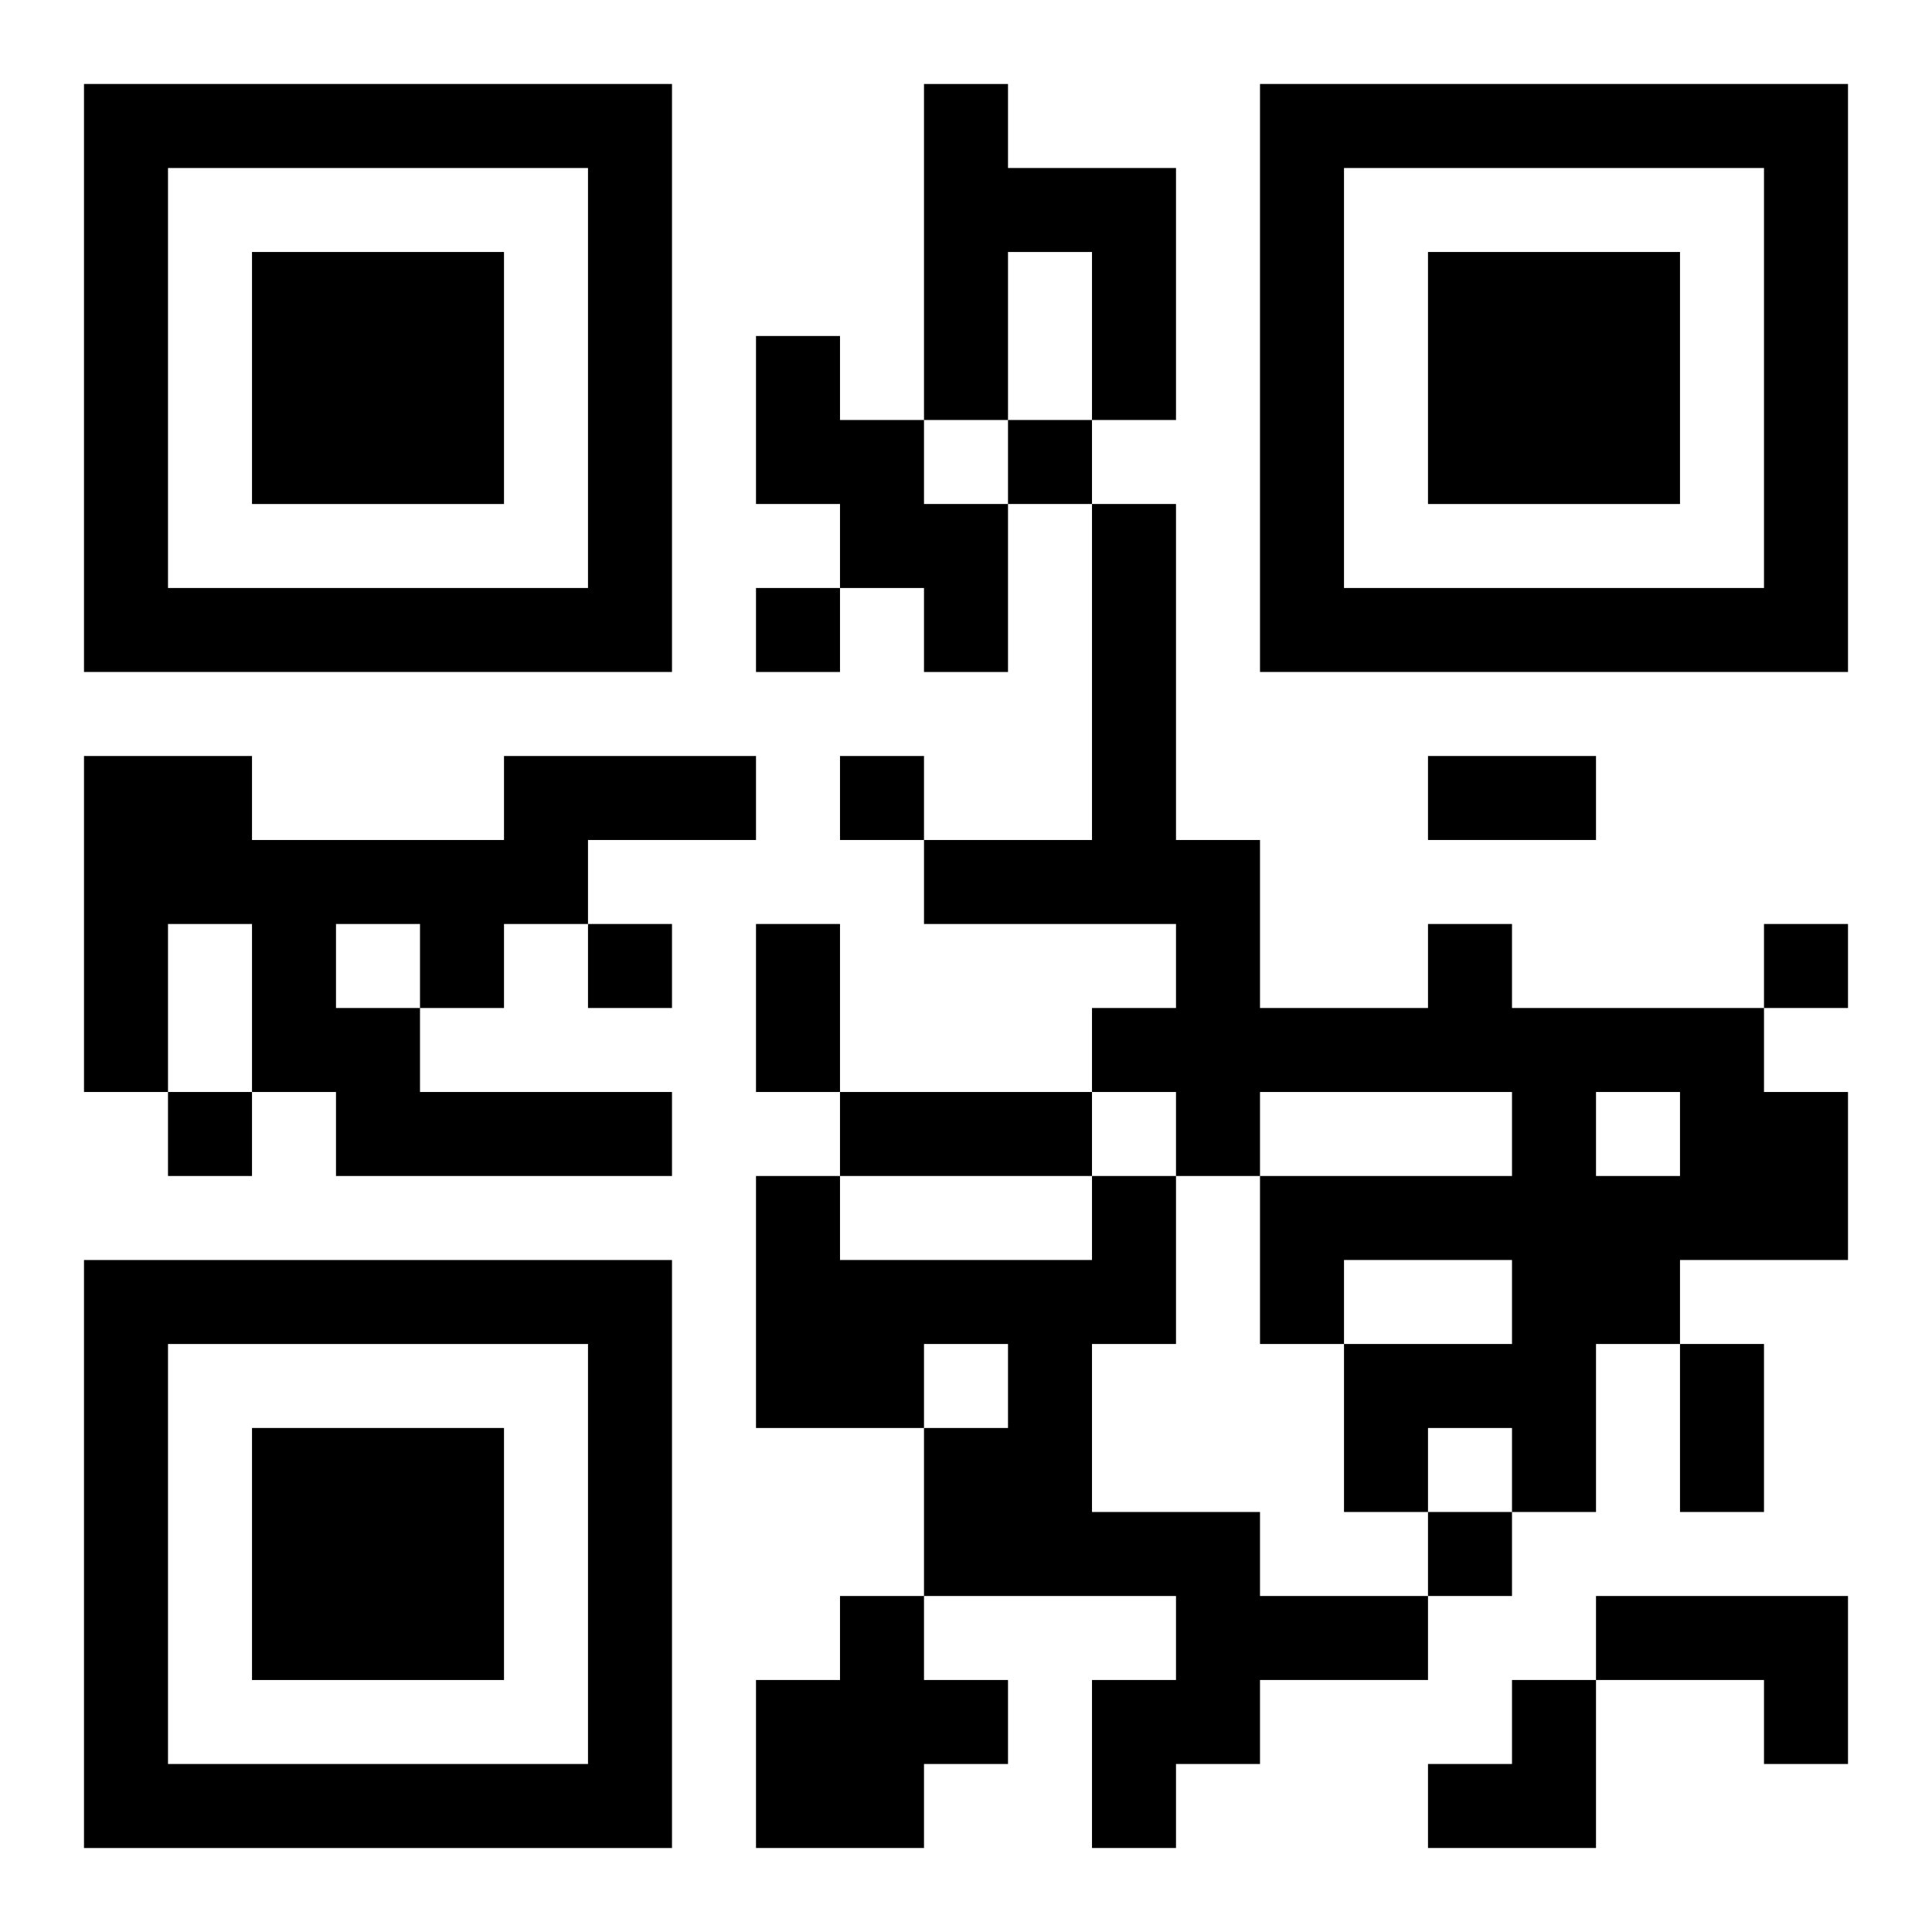 <?xml version="1.0" encoding="UTF-8"?>
<svg width="250" height="250" baseProfile="full" version="1.1" viewBox="-1 -1 23 23" xmlns="http://www.w3.org/2000/svg" xmlns:xlink="http://www.w3.org/1999/xlink"><symbol id="a"><path d="m0 7v7h7v-7h-7zm1 1h5v5h-5v-5zm1 1v3h3v-3h-3z"/></symbol><use y="-7" xlink:href="#a"/><use y="7" xlink:href="#a"/><use x="14" y="-7" xlink:href="#a"/><path d="m10 0h1v1h2v3h-1v-2h-1v2h-1v-4m-2 3h1v1h1v1h1v2h-1v-1h-1v-1h-1v-2m-3 5h3v1h-2v1h-1v1h-1v1h3v1h-4v-1h-1v-2h-1v2h-1v-4h2v1h3v-1m-2 2v1h1v-1h-1m13 0h1v1h3v1h1v2h-2v1h-1v2h-1v-1h-1v1h-1v-2h2v-1h-2v1h-1v-2h3v-1h-3v1h-1v-1h-1v-1h1v-1h-3v-1h2v-4h1v4h1v2h2v-1m2 2v1h1v-1h-1m-6 1h1v2h-1v2h2v1h2v1h-2v1h-1v1h-1v-2h1v-1h-3v-2h1v-1h-1v1h-2v-3h1v1h3v-1m-3 5h1v1h1v1h-1v1h-2v-2h1v-1m9 0h3v2h-1v-1h-2v-1m-7-14v1h1v-1h-1m-3 2v1h1v-1h-1m1 2v1h1v-1h-1m-3 2v1h1v-1h-1m14 0v1h1v-1h-1m-19 2v1h1v-1h-1m15 5v1h1v-1h-1m0-9h2v1h-2v-1m-8 2h1v2h-1v-2m1 2h3v1h-3v-1m10 3h1v2h-1v-2m-3 4m1 0h1v2h-2v-1h1z"/></svg>
